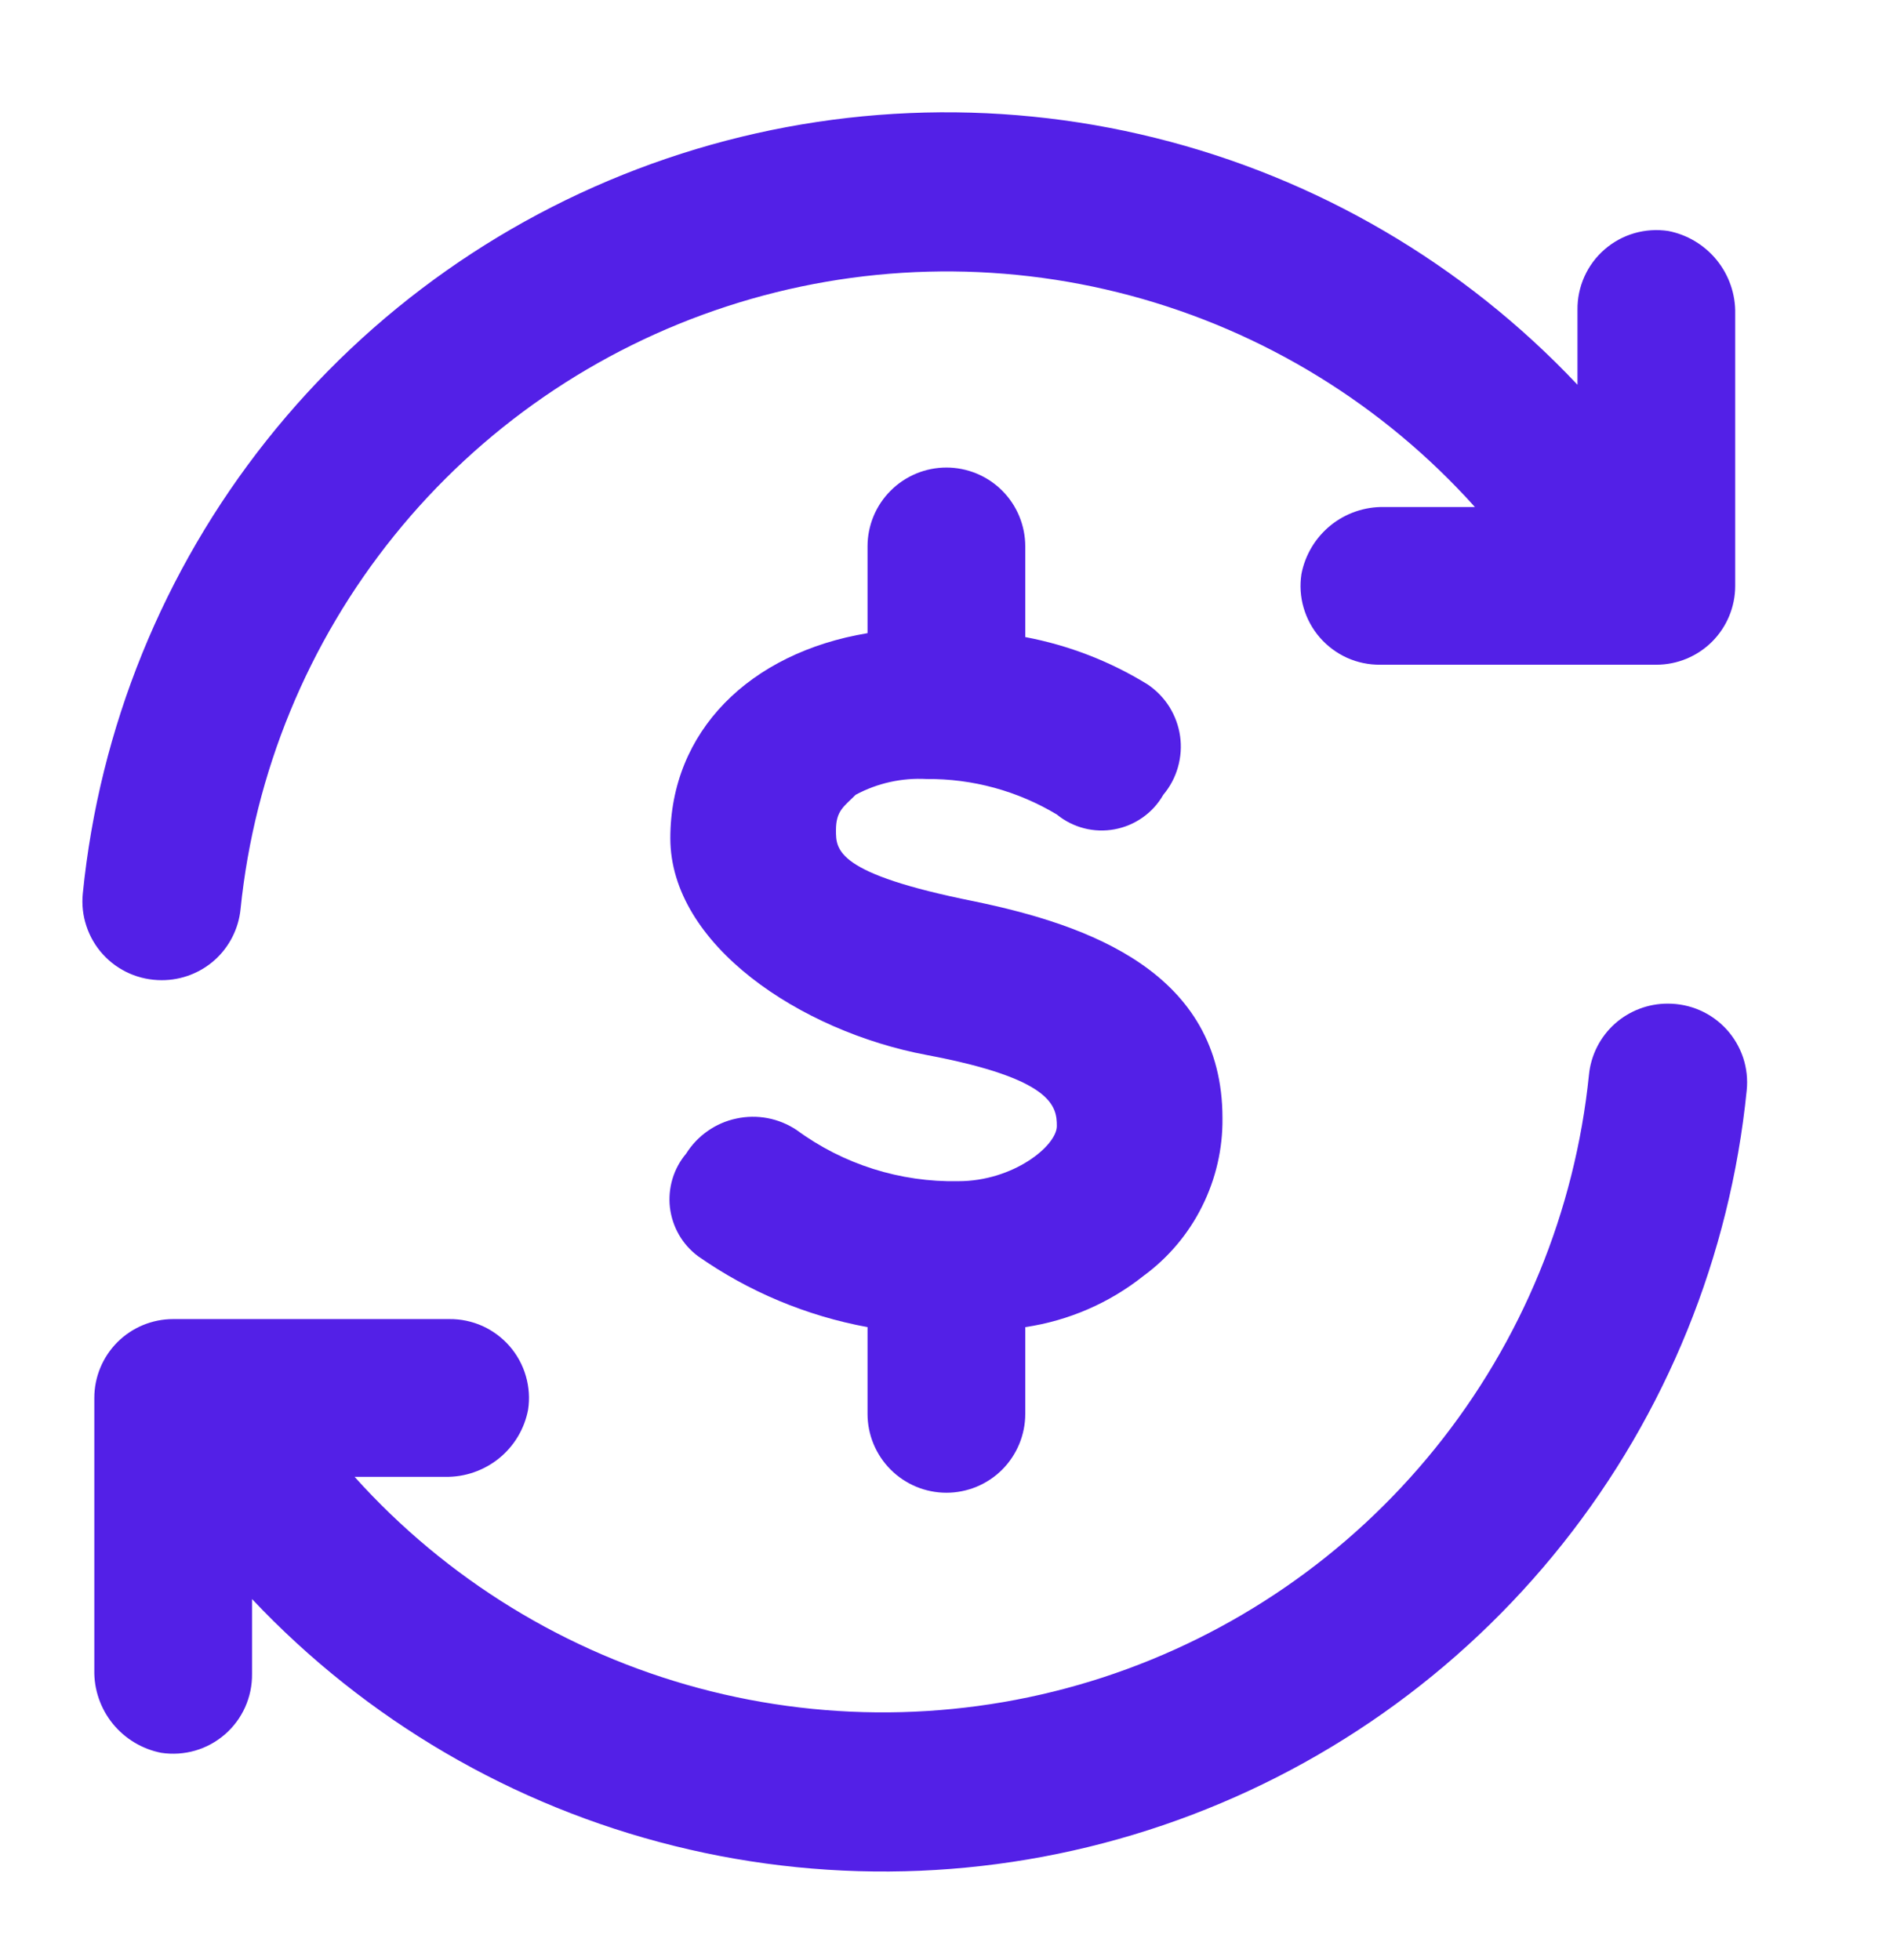 <svg width="28" height="29" viewBox="0 0 28 29" fill="none" xmlns="http://www.w3.org/2000/svg">
<g id="Layer 2">
<g id="Q3 icons">
<path id="Vector" d="M25.666 4.642V8.667C25.666 8.977 25.543 9.273 25.325 9.492C25.106 9.711 24.809 9.834 24.5 9.834H20.416C20.247 9.836 20.08 9.801 19.925 9.732C19.771 9.662 19.634 9.56 19.523 9.433C19.412 9.305 19.33 9.155 19.283 8.993C19.235 8.83 19.224 8.659 19.25 8.492C19.305 8.209 19.457 7.955 19.681 7.773C19.905 7.592 20.186 7.495 20.475 7.501H21.816C20.457 5.987 18.688 4.901 16.724 4.374C14.759 3.847 12.684 3.902 10.75 4.533C8.817 5.163 7.107 6.341 5.831 7.924C4.554 9.507 3.764 11.427 3.558 13.45C3.529 13.739 3.393 14.007 3.178 14.201C2.962 14.395 2.681 14.502 2.391 14.501C2.228 14.501 2.066 14.468 1.916 14.402C1.766 14.336 1.632 14.24 1.522 14.119C1.412 13.998 1.329 13.855 1.278 13.7C1.226 13.544 1.208 13.38 1.225 13.217C1.47 10.768 2.414 8.441 3.945 6.513C5.476 4.585 7.529 3.139 9.859 2.346C12.189 1.553 14.699 1.446 17.088 2.04C19.477 2.633 21.645 3.901 23.333 5.692V4.584C23.331 4.415 23.366 4.247 23.435 4.093C23.504 3.939 23.606 3.801 23.734 3.69C23.862 3.579 24.012 3.497 24.174 3.45C24.337 3.403 24.507 3.392 24.675 3.417C24.958 3.472 25.212 3.625 25.394 3.849C25.575 4.073 25.672 4.354 25.666 4.642Z" fill="#5320E7"/>
<path id="Vector_2" d="M1.395 24.707V20.682C1.395 20.372 1.518 20.076 1.736 19.857C1.955 19.638 2.252 19.515 2.561 19.515H6.645C6.814 19.513 6.981 19.548 7.136 19.617C7.29 19.687 7.427 19.789 7.538 19.916C7.649 20.044 7.731 20.194 7.778 20.357C7.825 20.519 7.837 20.69 7.811 20.857C7.757 21.14 7.604 21.395 7.38 21.576C7.155 21.757 6.875 21.854 6.586 21.849H5.245C6.604 23.362 8.373 24.448 10.337 24.975C12.302 25.502 14.377 25.447 16.311 24.817C18.244 24.186 19.953 23.008 21.23 21.425C22.507 19.842 23.297 17.922 23.503 15.899C23.532 15.61 23.668 15.342 23.883 15.148C24.099 14.954 24.38 14.847 24.67 14.848C24.833 14.848 24.995 14.881 25.145 14.947C25.295 15.013 25.429 15.109 25.539 15.23C25.649 15.351 25.732 15.494 25.784 15.649C25.835 15.805 25.853 15.969 25.836 16.132C25.591 18.581 24.647 20.908 23.116 22.836C21.585 24.764 19.532 26.21 17.202 27.003C14.872 27.797 12.362 27.903 9.973 27.309C7.584 26.716 5.416 25.448 3.728 23.657V24.765C3.73 24.934 3.695 25.102 3.626 25.256C3.557 25.41 3.455 25.548 3.327 25.659C3.199 25.77 3.049 25.852 2.887 25.899C2.724 25.946 2.554 25.957 2.386 25.932C2.103 25.877 1.849 25.724 1.667 25.5C1.486 25.276 1.389 24.995 1.395 24.707Z" fill="#5320E7"/>
<path id="Vector_3" d="M14.407 13.334C12.365 12.925 12.365 12.575 12.365 12.284C12.365 11.992 12.482 11.934 12.657 11.758C12.979 11.585 13.342 11.505 13.707 11.525C14.385 11.519 15.051 11.701 15.632 12.05C15.75 12.147 15.888 12.216 16.035 12.254C16.183 12.292 16.337 12.297 16.487 12.269C16.637 12.241 16.779 12.181 16.903 12.093C17.028 12.005 17.131 11.891 17.207 11.758C17.307 11.639 17.381 11.5 17.423 11.351C17.466 11.201 17.477 11.044 17.455 10.89C17.433 10.736 17.378 10.588 17.296 10.456C17.213 10.325 17.103 10.212 16.974 10.125C16.419 9.783 15.806 9.546 15.165 9.425V8.084C15.165 7.774 15.042 7.477 14.824 7.259C14.605 7.04 14.308 6.917 13.999 6.917C13.689 6.917 13.393 7.04 13.174 7.259C12.955 7.477 12.832 7.774 12.832 8.084V9.367C11.082 9.659 9.915 10.825 9.915 12.4C9.915 13.975 11.84 15.258 13.707 15.608C15.574 15.959 15.632 16.367 15.632 16.659C15.632 16.95 14.99 17.475 14.174 17.475C13.315 17.492 12.474 17.226 11.782 16.717C11.652 16.631 11.507 16.571 11.354 16.542C11.201 16.513 11.044 16.515 10.892 16.548C10.739 16.58 10.595 16.643 10.468 16.732C10.34 16.821 10.232 16.935 10.149 17.067C10.057 17.176 9.988 17.303 9.947 17.44C9.906 17.577 9.893 17.721 9.909 17.863C9.926 18.005 9.971 18.142 10.042 18.266C10.113 18.39 10.209 18.498 10.324 18.584C11.074 19.11 11.93 19.468 12.832 19.634V20.917C12.832 21.226 12.955 21.523 13.174 21.742C13.393 21.961 13.689 22.084 13.999 22.084C14.308 22.084 14.605 21.961 14.824 21.742C15.042 21.523 15.165 21.226 15.165 20.917V19.634C15.805 19.539 16.409 19.278 16.915 18.875C17.281 18.607 17.578 18.255 17.78 17.849C17.983 17.444 18.087 16.995 18.082 16.542C18.082 14.383 16.099 13.684 14.407 13.334Z" fill="#5320E7"/>
</g>
</g>
</svg>
